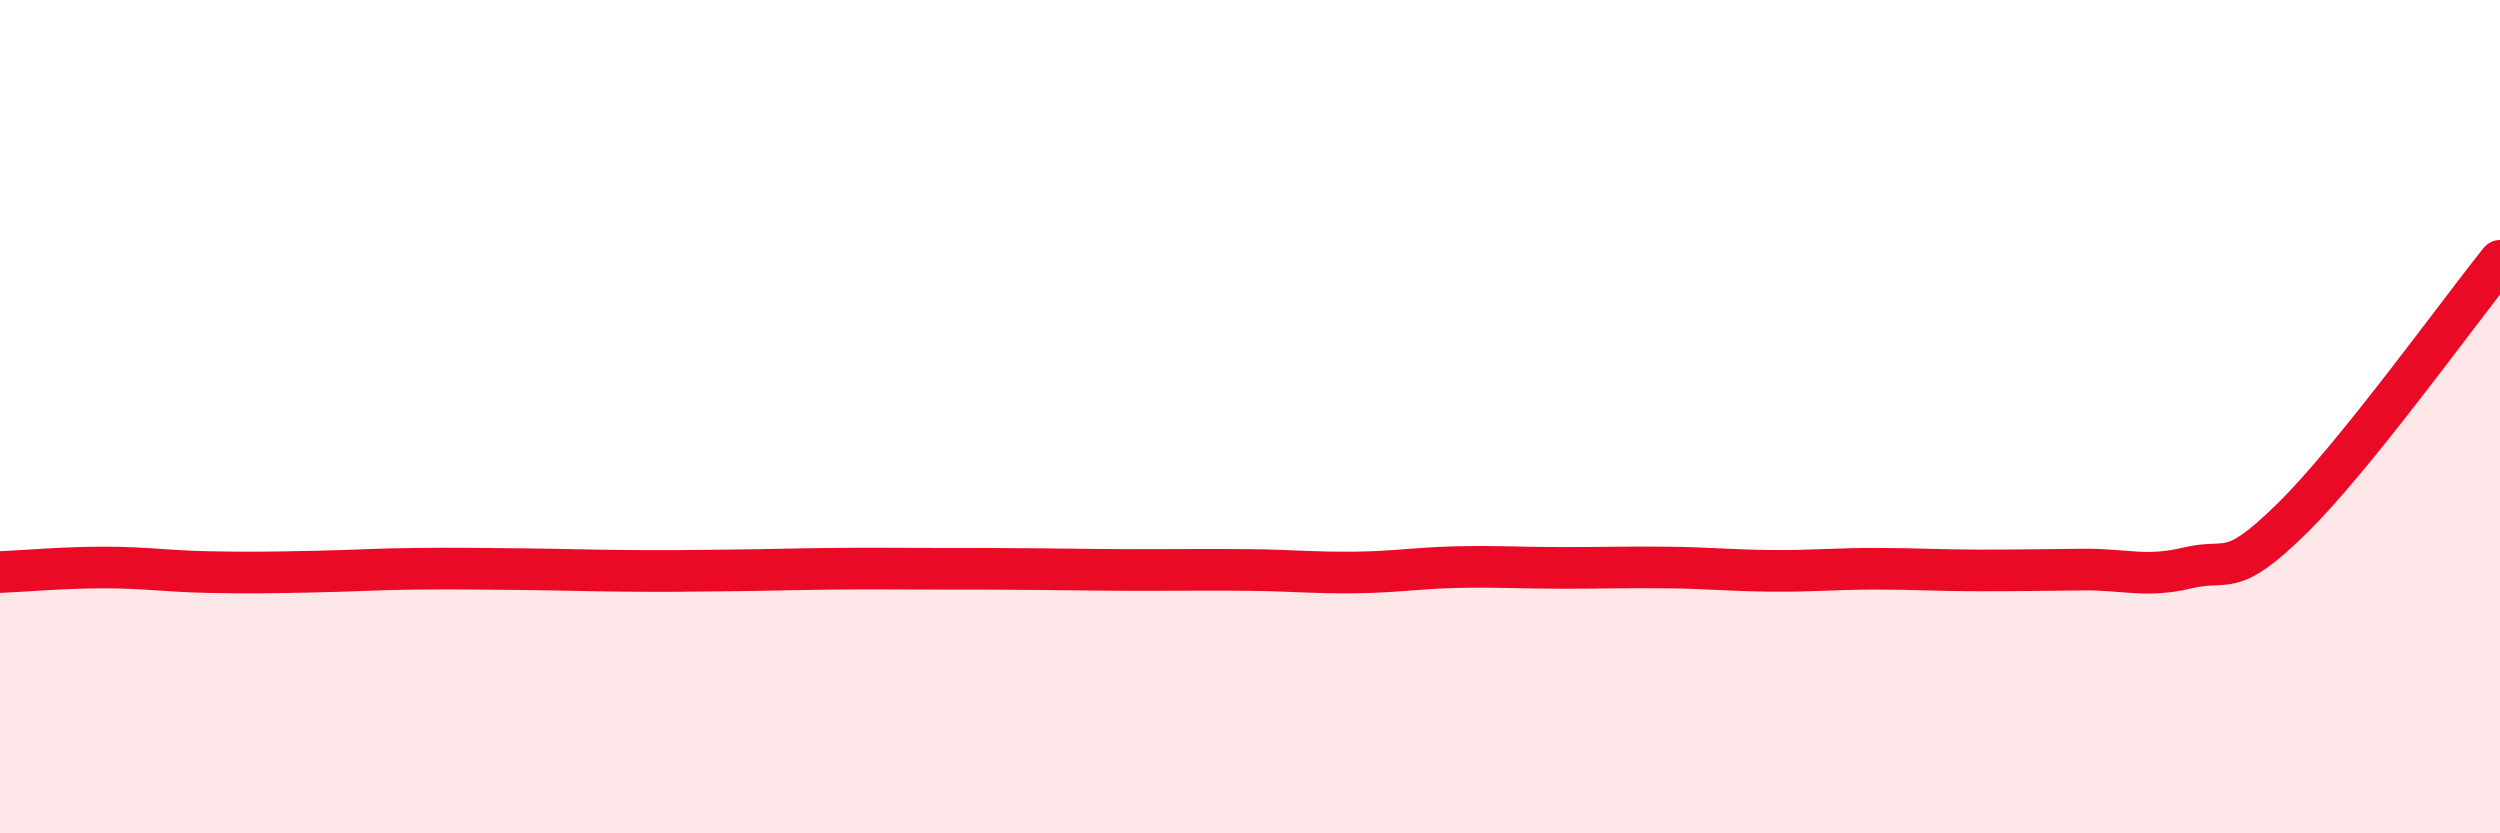 
    <svg width="60" height="20" viewBox="0 0 60 20" xmlns="http://www.w3.org/2000/svg">
      <path
        d="M 0,13.73 C 0.5,13.71 1.5,13.62 2.5,13.62 C 3.5,13.62 4,13.71 5,13.73 C 6,13.75 6.5,13.74 7.5,13.72 C 8.5,13.7 9,13.66 10,13.65 C 11,13.64 11.5,13.65 12.5,13.66 C 13.5,13.67 14,13.69 15,13.7 C 16,13.71 16.5,13.7 17.5,13.69 C 18.5,13.68 19,13.66 20,13.65 C 21,13.64 21.5,13.65 22.5,13.65 C 23.5,13.65 24,13.65 25,13.66 C 26,13.67 26.5,13.68 27.5,13.68 C 28.5,13.68 29,13.67 30,13.68 C 31,13.69 31.5,13.75 32.5,13.74 C 33.5,13.73 34,13.63 35,13.61 C 36,13.59 36.5,13.63 37.5,13.63 C 38.5,13.63 39,13.61 40,13.62 C 41,13.63 41.5,13.69 42.5,13.7 C 43.5,13.71 44,13.65 45,13.65 C 46,13.65 46.5,13.69 47.5,13.69 C 48.5,13.69 49,13.68 50,13.67 C 51,13.66 51.5,13.87 52.5,13.63 C 53.5,13.39 53.5,13.92 55,12.45 C 56.5,10.98 59,7.5 60,6.26L60 20L0 20Z"
        fill="#EB0A25"
        opacity="0.1"
        stroke-linecap="round"
        stroke-linejoin="round"
      />
      <path
        d="M 0,13.73 C 0.5,13.71 1.5,13.62 2.5,13.62 C 3.5,13.62 4,13.71 5,13.73 C 6,13.75 6.5,13.74 7.5,13.72 C 8.5,13.7 9,13.66 10,13.65 C 11,13.64 11.5,13.65 12.5,13.66 C 13.5,13.67 14,13.69 15,13.7 C 16,13.71 16.5,13.7 17.5,13.69 C 18.5,13.68 19,13.66 20,13.65 C 21,13.64 21.5,13.65 22.5,13.65 C 23.5,13.65 24,13.65 25,13.66 C 26,13.67 26.5,13.68 27.5,13.68 C 28.5,13.68 29,13.67 30,13.68 C 31,13.69 31.5,13.75 32.5,13.74 C 33.5,13.73 34,13.63 35,13.61 C 36,13.59 36.5,13.63 37.5,13.63 C 38.5,13.63 39,13.61 40,13.62 C 41,13.63 41.5,13.69 42.5,13.7 C 43.5,13.71 44,13.65 45,13.65 C 46,13.65 46.5,13.69 47.5,13.69 C 48.5,13.69 49,13.68 50,13.67 C 51,13.66 51.5,13.87 52.5,13.63 C 53.5,13.39 53.5,13.92 55,12.45 C 56.5,10.98 59,7.5 60,6.26"
        stroke="#EB0A25"
        stroke-width="1"
        fill="none"
        stroke-linecap="round"
        stroke-linejoin="round"
      />
    </svg>
  